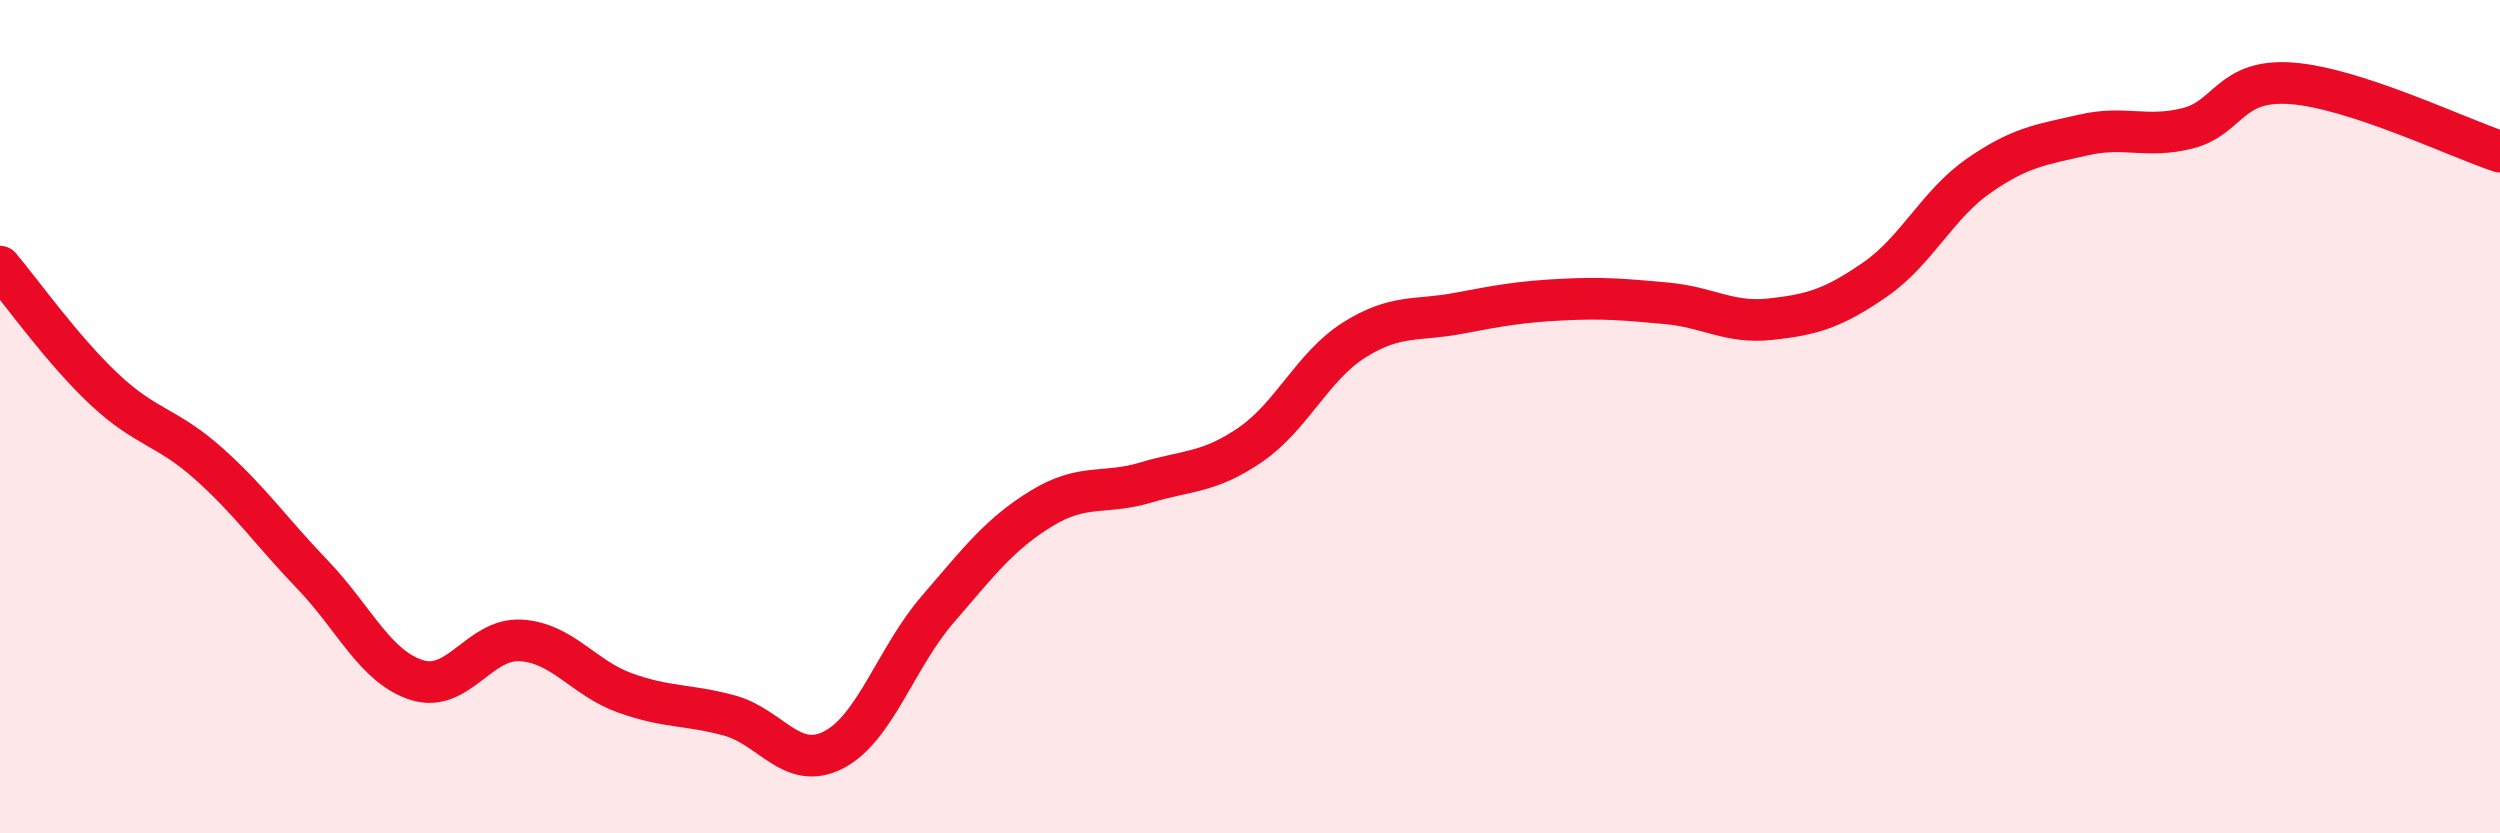 
    <svg width="60" height="20" viewBox="0 0 60 20" xmlns="http://www.w3.org/2000/svg">
      <path
        d="M 0,6.4 C 0.5,6.99 1.5,8.4 2.5,9.34 C 3.5,10.28 4,10.23 5,11.12 C 6,12.01 6.5,12.75 7.5,13.79 C 8.5,14.83 9,16 10,16.32 C 11,16.64 11.5,15.31 12.5,15.37 C 13.5,15.43 14,16.27 15,16.63 C 16,16.99 16.5,16.9 17.5,17.17 C 18.5,17.44 19,18.51 20,18 C 21,17.49 21.5,15.79 22.5,14.63 C 23.5,13.47 24,12.81 25,12.2 C 26,11.59 26.5,11.88 27.5,11.58 C 28.5,11.28 29,11.36 30,10.68 C 31,10 31.5,8.79 32.5,8.16 C 33.5,7.53 34,7.71 35,7.52 C 36,7.33 36.5,7.24 37.5,7.19 C 38.5,7.14 39,7.19 40,7.28 C 41,7.37 41.5,7.77 42.5,7.66 C 43.5,7.55 44,7.4 45,6.71 C 46,6.02 46.5,4.9 47.5,4.21 C 48.5,3.52 49,3.47 50,3.24 C 51,3.01 51.5,3.33 52.5,3.08 C 53.5,2.83 53.5,1.89 55,2 C 56.5,2.11 59,3.31 60,3.64L60 20L0 20Z"
        fill="#EB0A25"
        opacity="0.1"
        stroke-linecap="round"
        stroke-linejoin="round"
      />
      <path
        d="M 0,6.4 C 0.5,6.99 1.5,8.4 2.5,9.34 C 3.5,10.28 4,10.23 5,11.12 C 6,12.01 6.5,12.75 7.5,13.79 C 8.5,14.83 9,16 10,16.32 C 11,16.64 11.5,15.31 12.5,15.37 C 13.5,15.43 14,16.27 15,16.63 C 16,16.99 16.5,16.9 17.5,17.17 C 18.5,17.44 19,18.51 20,18 C 21,17.49 21.5,15.79 22.5,14.63 C 23.5,13.47 24,12.81 25,12.2 C 26,11.59 26.5,11.88 27.5,11.58 C 28.5,11.28 29,11.36 30,10.68 C 31,10 31.5,8.79 32.5,8.16 C 33.5,7.53 34,7.71 35,7.52 C 36,7.33 36.5,7.24 37.5,7.19 C 38.5,7.14 39,7.19 40,7.28 C 41,7.37 41.5,7.77 42.5,7.66 C 43.5,7.55 44,7.4 45,6.71 C 46,6.02 46.5,4.9 47.5,4.21 C 48.5,3.52 49,3.47 50,3.24 C 51,3.01 51.5,3.33 52.5,3.08 C 53.5,2.83 53.5,1.89 55,2 C 56.5,2.11 59,3.31 60,3.64"
        stroke="#EB0A25"
        stroke-width="1"
        fill="none"
        stroke-linecap="round"
        stroke-linejoin="round"
      />
    </svg>
  
